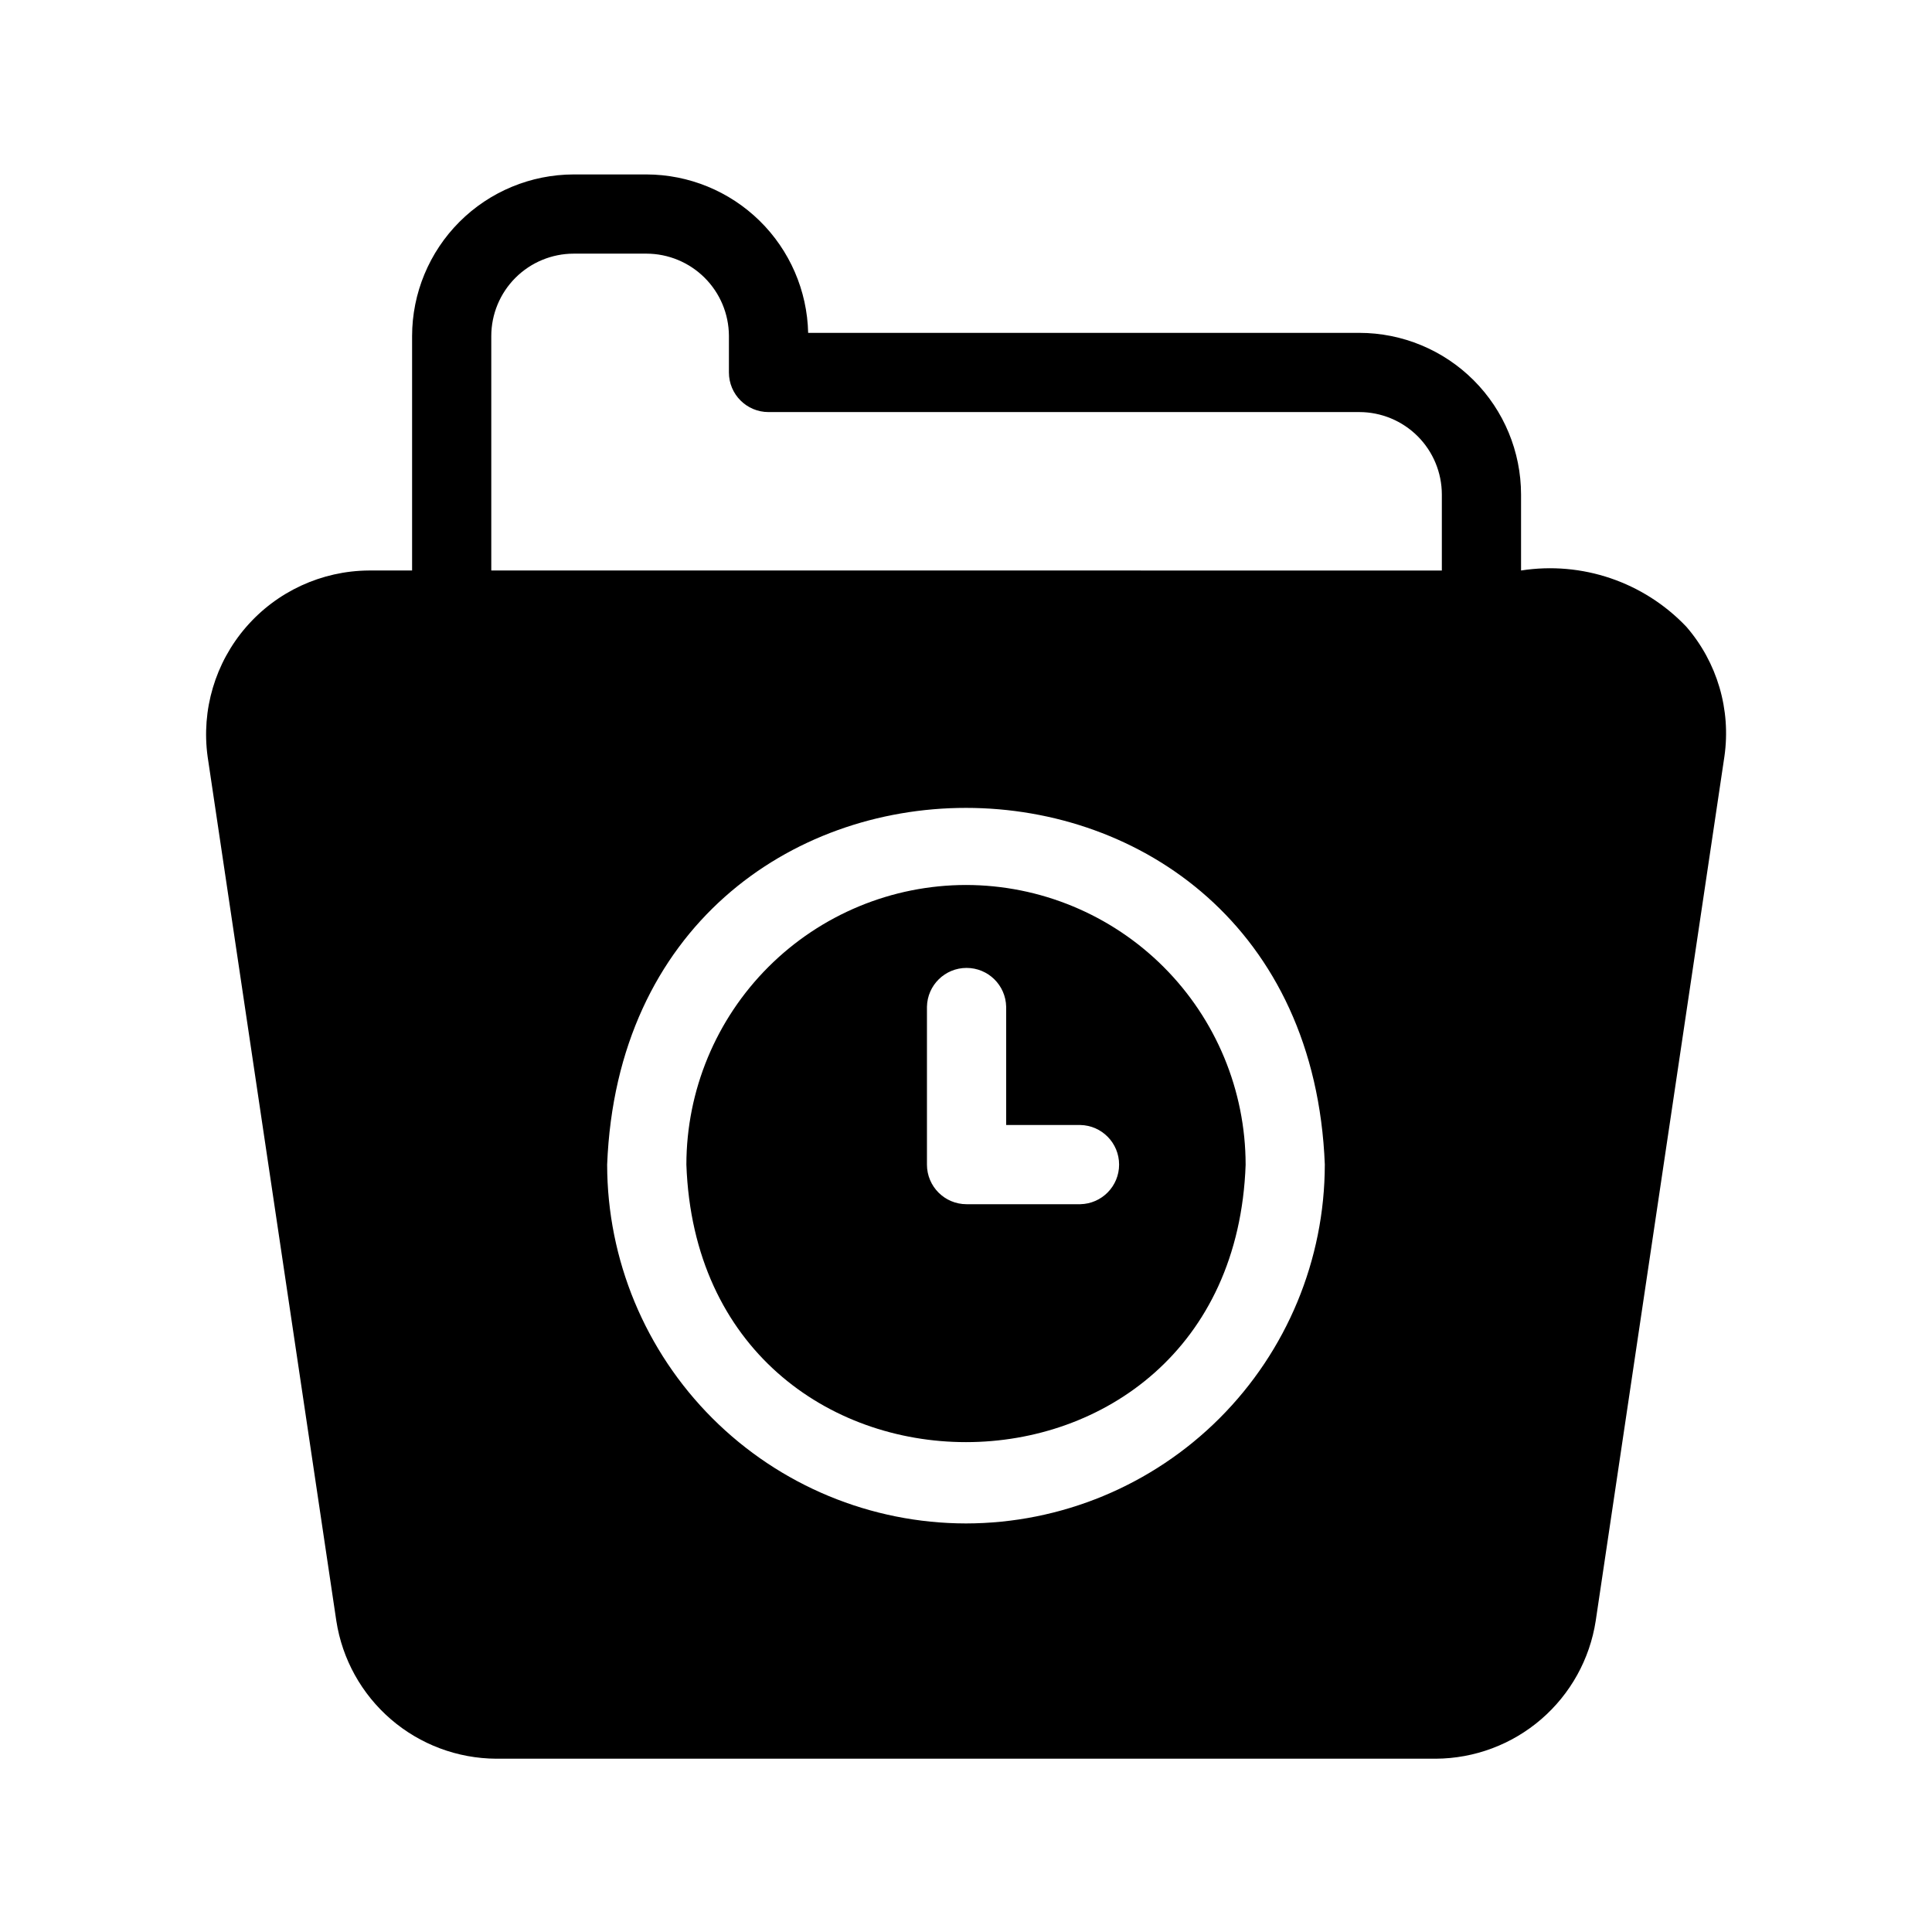 <?xml version="1.0" encoding="UTF-8"?>
<!-- Uploaded to: ICON Repo, www.iconrepo.com, Generator: ICON Repo Mixer Tools -->
<svg fill="#000000" width="800px" height="800px" version="1.1" viewBox="144 144 512 512" xmlns="http://www.w3.org/2000/svg">
 <path d="m400 378.53c-19.648 0.02-38.484 7.836-52.375 21.727-13.891 13.891-21.707 32.727-21.727 52.375 3.477 98.074 144.74 98.051 148.21 0h-0.004c-0.023-19.648-7.836-38.484-21.727-52.375-13.895-13.891-32.73-21.707-52.375-21.727zm30.285 84.598h-30.137c-5.797 0-10.496-4.699-10.496-10.496v-41.832c0.109-5.715 4.777-10.293 10.496-10.293s10.383 4.578 10.496 10.293v31.332h19.641l-0.004 0.004c5.719 0.109 10.293 4.777 10.293 10.496s-4.574 10.383-10.293 10.496zm160.59-153.06c-11.27-11.844-27.633-17.402-43.781-14.879v-20.145c-0.016-11.355-4.531-22.246-12.562-30.273-8.031-8.031-18.918-12.547-30.273-12.559h-146.09c-0.254-11.203-4.875-21.863-12.875-29.707-8.004-7.844-18.754-12.25-29.961-12.277h-19.297c-11.355 0.016-22.238 4.531-30.27 12.559-8.027 8.031-12.547 18.918-12.559 30.273v62.129h-11.48c-12.488 0.09-24.336 5.551-32.516 14.996-8.176 9.441-11.891 21.949-10.191 34.324l34.109 229.04c1.559 10.133 6.684 19.375 14.449 26.07 7.762 6.695 17.66 10.402 27.914 10.457h249.02c10.25-0.055 20.148-3.758 27.914-10.453 7.766-6.695 12.891-15.938 14.453-26.07l34.113-229.11v0.004c1.773-12.383-1.914-24.93-10.113-34.379zm-190.88 237.66c-25.215-0.027-49.383-10.059-67.211-27.883-17.828-17.828-27.855-42-27.883-67.211 4.992-126.06 185.21-126.03 190.19 0h-0.004c-0.027 25.211-10.059 49.383-27.887 67.211-17.824 17.828-41.996 27.855-67.207 27.883zm-125.8-252.54v-62.129c0.004-5.793 2.309-11.344 6.402-15.438s9.645-6.394 15.434-6.402h19.297c5.773 0.012 11.305 2.305 15.395 6.375 4.094 4.074 6.41 9.594 6.449 15.367v9.746c0 5.797 4.699 10.496 10.496 10.496h156.59c5.789 0.008 11.34 2.309 15.438 6.402 4.094 4.094 6.398 9.645 6.406 15.438v20.148z"/>
</svg>